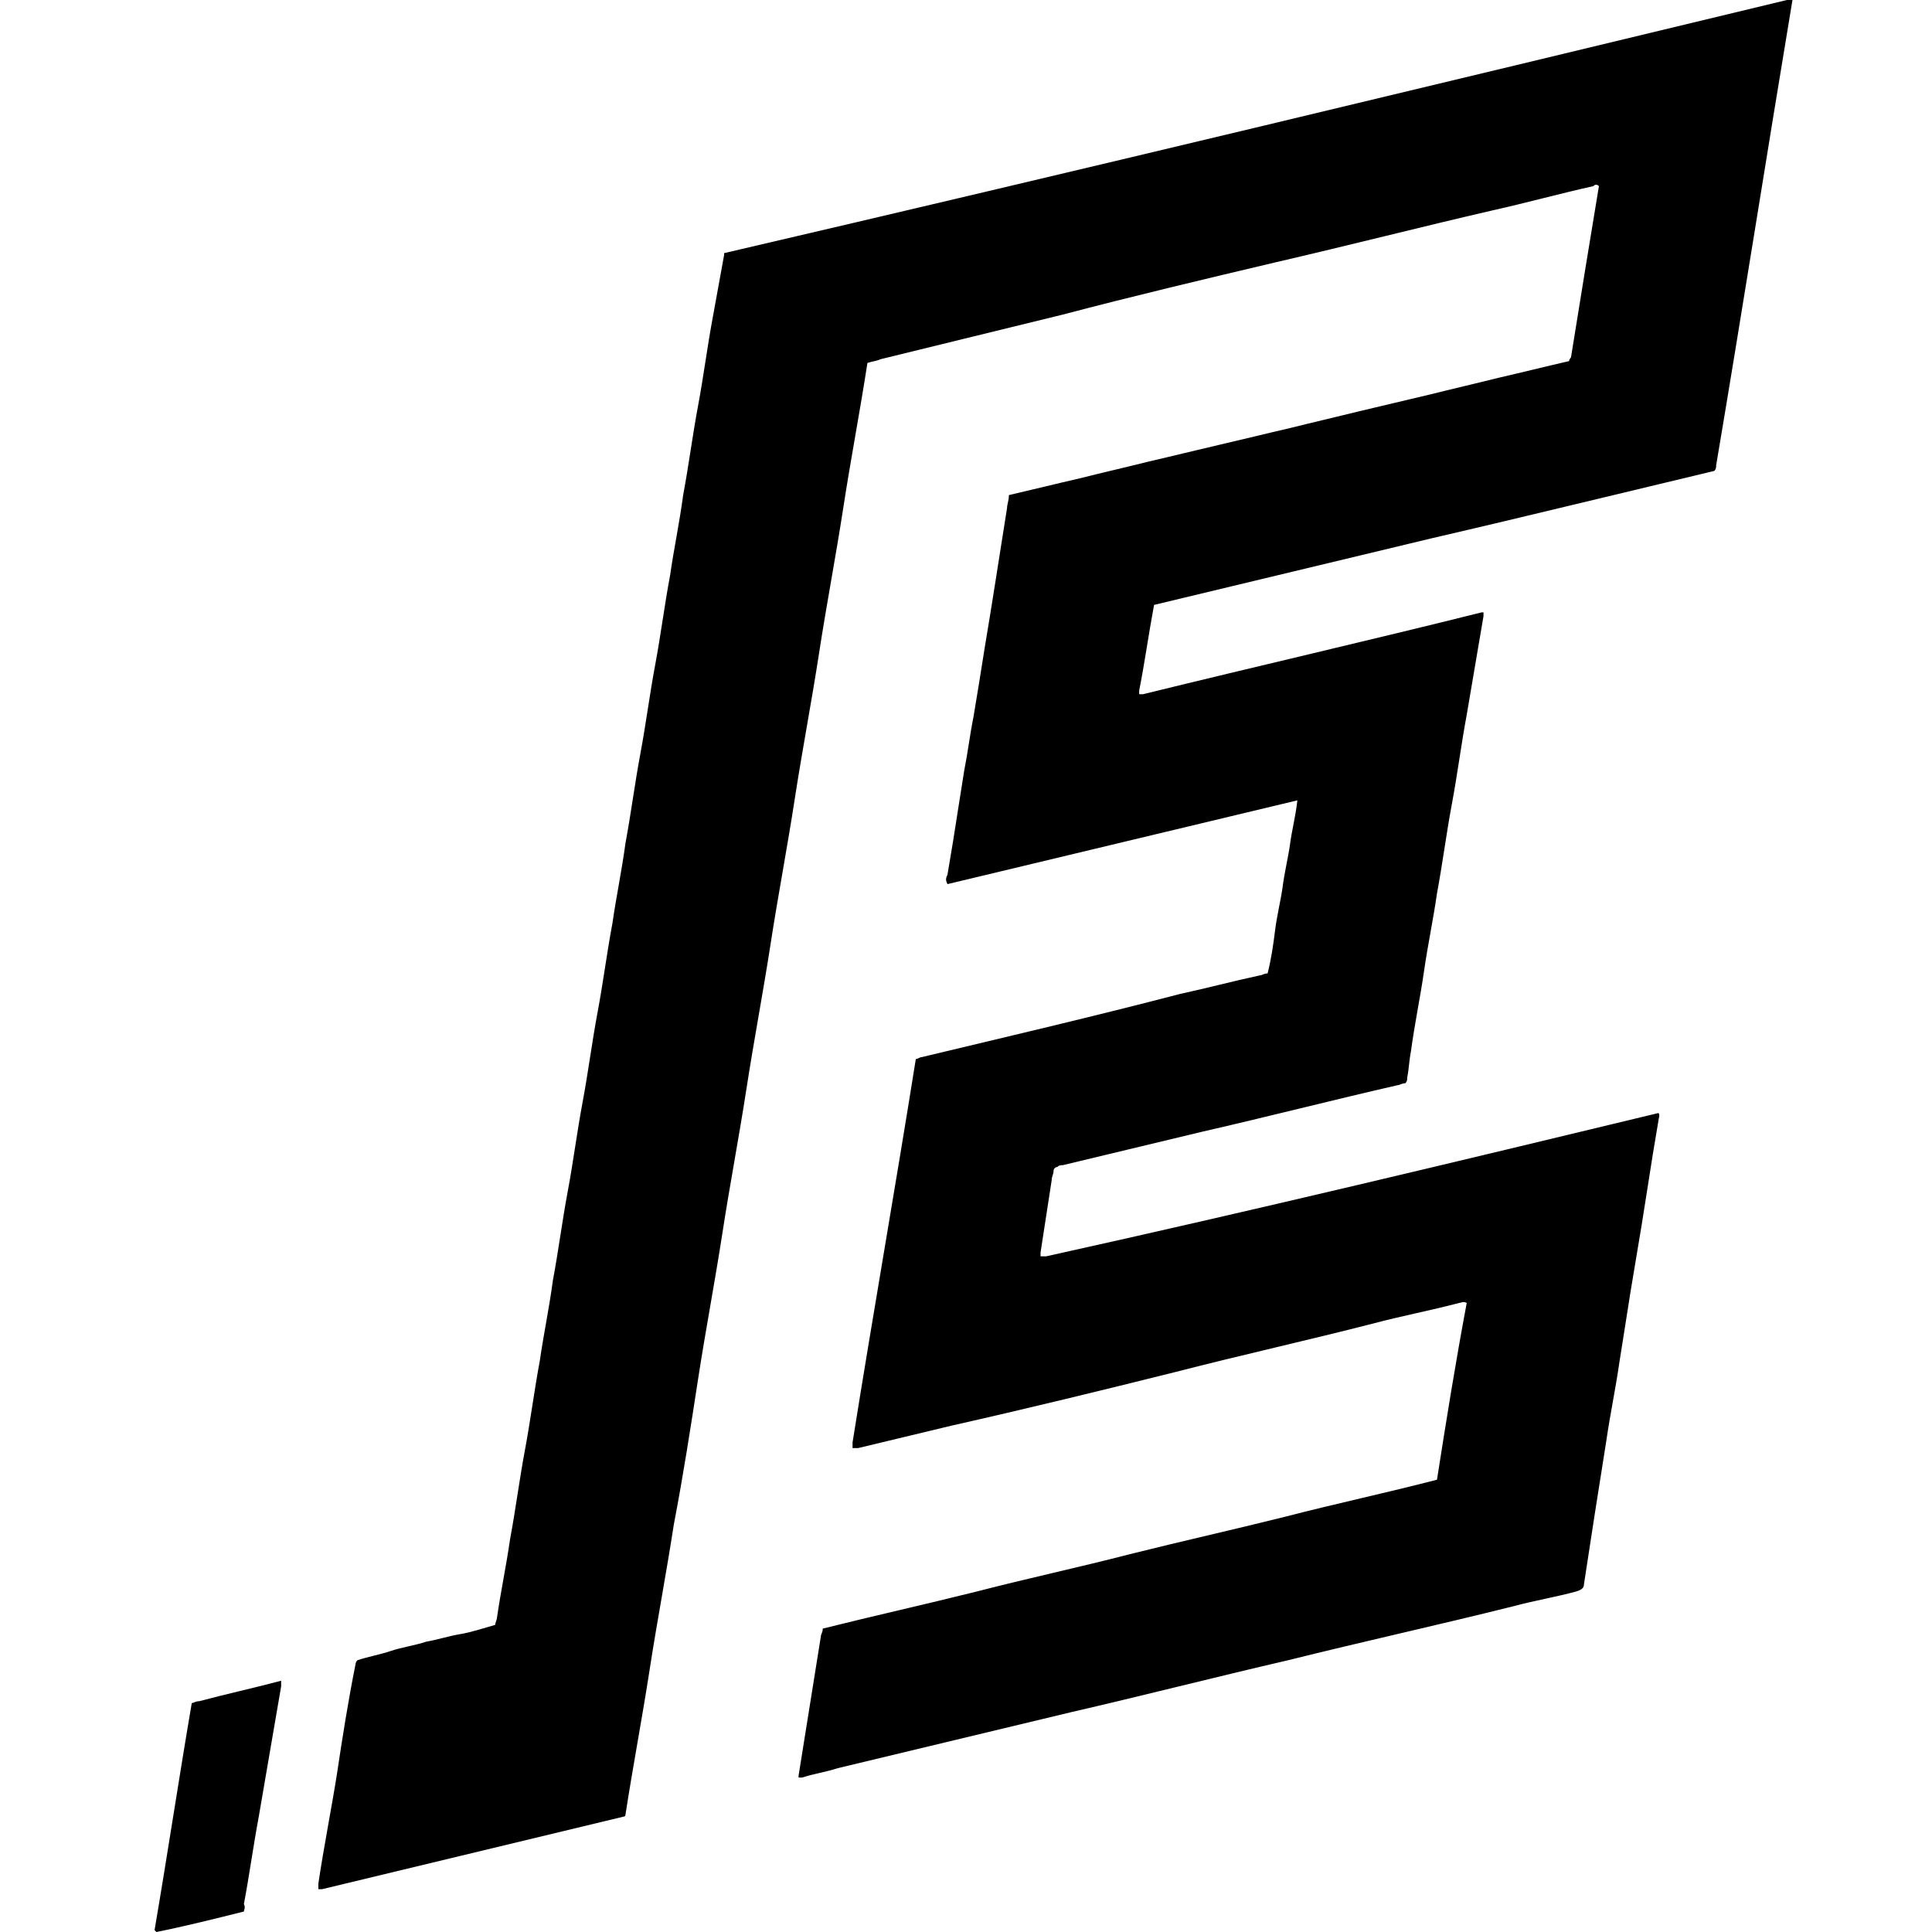 <svg width="50" height="50" viewBox="0 0 50 50" fill="none" xmlns="http://www.w3.org/2000/svg">
<path d="M46.389 0C45.715 4.046 45.089 8.044 44.414 12.042C44.414 12.091 44.414 12.139 44.366 12.187C43.162 12.476 41.958 12.765 40.753 13.054C39.549 13.343 38.345 13.632 37.093 13.921C35.888 14.21 34.684 14.499 33.48 14.788C32.276 15.077 31.071 15.366 29.867 15.655C29.723 16.426 29.626 17.148 29.482 17.871C29.482 17.919 29.482 17.919 29.482 17.967C29.482 17.967 29.482 17.967 29.53 17.967H29.578C32.516 17.245 35.455 16.57 38.345 15.848C38.345 15.848 38.345 15.848 38.393 15.848C38.393 15.896 38.393 15.896 38.393 15.944C38.248 16.811 38.104 17.63 37.959 18.497C37.815 19.268 37.719 20.038 37.574 20.809C37.43 21.58 37.333 22.351 37.189 23.121C37.093 23.796 36.948 24.47 36.852 25.145C36.755 25.819 36.611 26.493 36.514 27.216C36.466 27.457 36.466 27.649 36.418 27.89C36.418 27.938 36.418 27.986 36.37 28.035C36.274 28.035 36.225 28.083 36.177 28.083C34.491 28.468 32.805 28.902 31.119 29.287C29.915 29.576 28.711 29.865 27.507 30.154C27.459 30.154 27.41 30.154 27.362 30.202C27.314 30.202 27.266 30.25 27.266 30.299C27.266 30.395 27.218 30.443 27.218 30.54C27.121 31.166 27.025 31.792 26.929 32.418C26.929 32.466 26.929 32.466 26.929 32.514C26.929 32.514 26.929 32.514 26.977 32.514H27.025H27.073C32.516 31.31 37.719 30.058 42.921 28.805C42.969 28.854 42.921 28.95 42.921 28.998C42.873 29.287 42.825 29.576 42.776 29.865C42.68 30.491 42.584 31.069 42.487 31.696C42.391 32.274 42.295 32.852 42.198 33.43C42.102 34.056 42.006 34.634 41.909 35.26C41.813 35.934 41.669 36.609 41.572 37.283C41.476 37.909 41.38 38.487 41.283 39.114C41.187 39.74 41.09 40.366 40.994 40.992C40.994 41.089 40.946 41.137 40.801 41.185C40.272 41.33 39.694 41.426 39.164 41.57C37.237 42.052 35.262 42.486 33.335 42.967C31.457 43.401 29.578 43.883 27.699 44.316C25.676 44.798 23.701 45.279 21.678 45.761C21.389 45.857 21.052 45.906 20.763 46.002C20.715 46.002 20.715 46.002 20.667 46.002C20.667 46.002 20.667 46.002 20.667 45.954C20.859 44.749 21.052 43.545 21.245 42.341C21.245 42.293 21.293 42.245 21.293 42.148C22.642 41.811 23.942 41.522 25.291 41.185C26.591 40.848 27.94 40.559 29.241 40.222C30.59 39.884 31.89 39.595 33.239 39.258C34.539 38.921 35.888 38.632 37.189 38.295C37.43 36.753 37.67 35.26 37.959 33.719C37.863 33.67 37.815 33.719 37.767 33.719C37.044 33.911 36.274 34.056 35.551 34.249C33.865 34.682 32.131 35.067 30.445 35.501C28.518 35.983 26.543 36.464 24.616 36.898C23.798 37.091 23.027 37.283 22.208 37.476C22.16 37.476 22.112 37.476 22.064 37.476C22.064 37.428 22.064 37.38 22.064 37.331C22.593 34.008 23.172 30.732 23.701 27.409C23.75 27.409 23.798 27.36 23.846 27.36C26.062 26.83 28.326 26.301 30.541 25.723C31.216 25.578 31.938 25.385 32.613 25.241C32.661 25.241 32.709 25.193 32.805 25.193C32.902 24.807 32.95 24.47 32.998 24.085C33.046 23.699 33.143 23.314 33.191 22.977C33.239 22.591 33.335 22.206 33.383 21.869C33.432 21.484 33.528 21.146 33.576 20.713C30.541 21.436 27.555 22.158 24.52 22.881C24.472 22.784 24.472 22.736 24.52 22.64C24.568 22.351 24.616 22.062 24.665 21.773C24.761 21.146 24.857 20.568 24.954 19.942C25.05 19.46 25.098 19.027 25.195 18.545C25.291 17.967 25.387 17.389 25.484 16.763C25.58 16.185 25.676 15.607 25.773 14.981C25.869 14.354 25.965 13.777 26.062 13.15C26.062 13.054 26.11 12.958 26.11 12.813C26.736 12.669 27.314 12.524 27.94 12.38C28.518 12.235 29.145 12.091 29.723 11.946C30.349 11.802 30.927 11.657 31.553 11.512C32.179 11.368 32.757 11.223 33.383 11.079C33.961 10.934 34.588 10.79 35.166 10.646C35.792 10.501 36.37 10.357 36.996 10.212C37.574 10.067 38.2 9.923 38.778 9.778C39.405 9.634 39.983 9.489 40.609 9.345C40.609 9.297 40.657 9.249 40.657 9.249C40.898 7.755 41.139 6.262 41.38 4.817C41.331 4.769 41.283 4.769 41.235 4.817C40.368 5.01 39.501 5.25 38.634 5.443C36.755 5.877 34.877 6.358 32.998 6.792C31.168 7.225 29.337 7.659 27.507 8.141C25.917 8.526 24.376 8.911 22.786 9.297C22.69 9.345 22.593 9.345 22.449 9.393C22.256 10.646 22.015 11.898 21.823 13.15C21.63 14.403 21.389 15.655 21.197 16.907C21.004 18.16 20.763 19.412 20.57 20.665C20.378 21.917 20.137 23.17 19.944 24.422C19.751 25.674 19.511 26.927 19.318 28.179C19.125 29.432 18.884 30.684 18.692 31.936C18.499 33.189 18.258 34.441 18.066 35.694C17.873 36.946 17.68 38.199 17.439 39.451C17.247 40.703 17.006 41.956 16.813 43.208C16.62 44.461 16.38 45.713 16.187 46.965C16.187 47.014 16.139 47.014 16.139 47.014C13.537 47.64 10.936 48.266 8.335 48.892H8.287H8.239C8.239 48.844 8.239 48.796 8.239 48.748C8.383 47.784 8.576 46.821 8.721 45.906C8.865 44.942 9.01 44.027 9.202 43.064C9.202 43.064 9.202 43.015 9.25 42.967C9.539 42.871 9.828 42.823 10.117 42.726C10.406 42.63 10.744 42.582 11.033 42.486C11.322 42.437 11.611 42.341 11.9 42.293C12.189 42.245 12.478 42.148 12.815 42.052C12.815 42.004 12.863 41.907 12.863 41.859C12.96 41.185 13.104 40.511 13.2 39.836C13.345 39.066 13.441 38.295 13.586 37.524C13.73 36.753 13.827 35.983 13.971 35.212C14.067 34.538 14.212 33.863 14.308 33.141C14.453 32.37 14.549 31.599 14.694 30.828C14.838 30.058 14.934 29.287 15.079 28.516C15.223 27.746 15.32 26.975 15.464 26.204C15.609 25.433 15.705 24.663 15.85 23.892C15.946 23.218 16.09 22.543 16.187 21.821C16.331 21.05 16.428 20.279 16.572 19.509C16.717 18.738 16.813 17.967 16.958 17.197C17.102 16.426 17.198 15.655 17.343 14.884C17.439 14.21 17.584 13.536 17.68 12.813C17.825 12.042 17.921 11.272 18.066 10.501C18.21 9.73 18.306 8.96 18.451 8.189C18.547 7.659 18.643 7.129 18.74 6.599V6.551C27.844 4.432 37.044 2.216 46.245 0H46.293C46.341 0 46.341 0 46.389 0Z" fill="black"/>
<path d="M6.312 49.47C5.541 49.663 4.771 49.855 4.048 50L4 49.952C4.337 47.977 4.626 46.05 4.963 44.075C5.012 44.075 5.06 44.027 5.156 44.027C5.879 43.834 6.553 43.69 7.276 43.497C7.276 43.545 7.276 43.593 7.276 43.642C7.083 44.749 6.89 45.906 6.697 47.014C6.553 47.784 6.457 48.507 6.312 49.278C6.36 49.374 6.312 49.422 6.312 49.47Z" fill="black"/>
</svg>